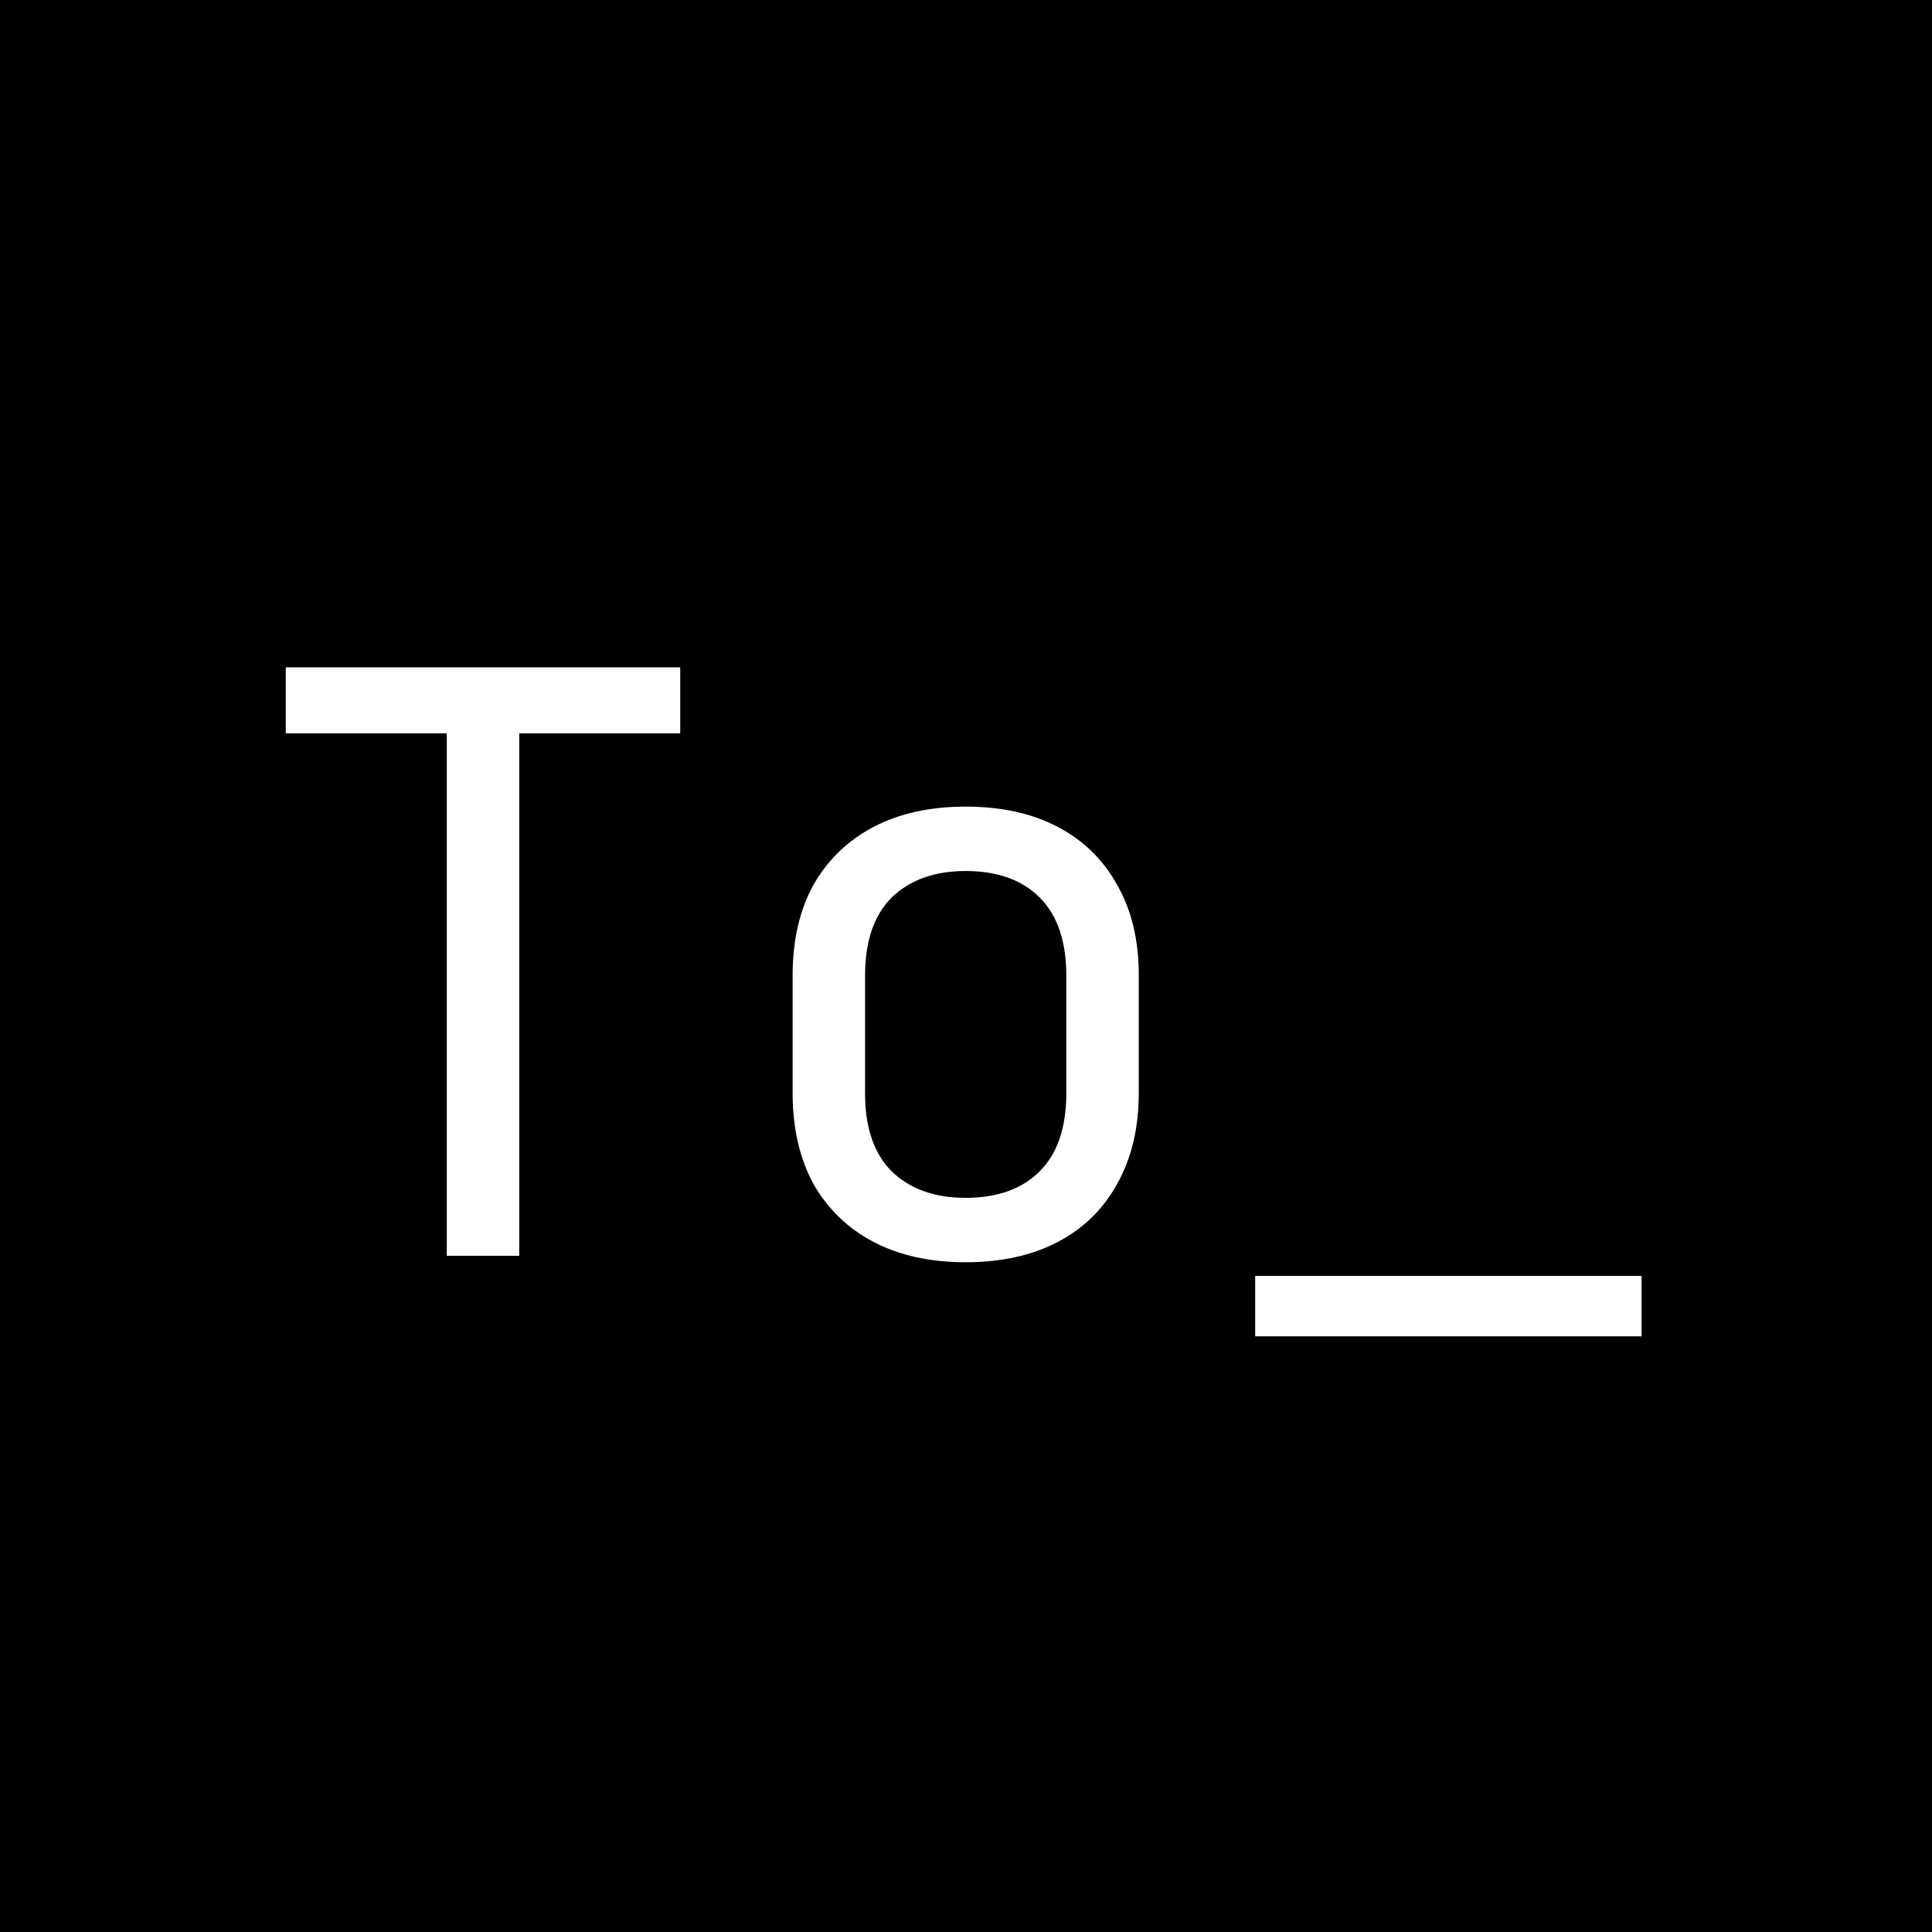 <svg width="1080" height="1080" viewBox="0 0 1080 1080" fill="none" xmlns="http://www.w3.org/2000/svg">
<rect width="1080" height="1080" fill="#1E1E1E"/>
<rect width="1080" height="1080" fill="black"/>
<path d="M249.75 702V409.95H159.75V373.05H380.25V409.95H290.25V702H249.75ZM539.824 705.6C520.024 705.6 502.924 701.85 488.524 694.35C474.124 686.85 462.874 676.05 454.774 661.95C446.974 647.55 443.074 630.6 443.074 611.1V545.4C443.074 525.6 446.974 508.65 454.774 494.55C462.874 480.45 474.124 469.65 488.524 462.15C502.924 454.65 520.024 450.9 539.824 450.9C559.624 450.9 576.724 454.65 591.124 462.15C605.524 469.65 616.624 480.45 624.424 494.55C632.524 508.65 636.574 525.45 636.574 544.95V611.1C636.574 630.6 632.524 647.55 624.424 661.95C616.624 676.05 605.524 686.85 591.124 694.35C576.724 701.85 559.624 705.6 539.824 705.6ZM539.824 669.6C557.524 669.6 571.324 664.65 581.224 654.75C591.124 644.85 596.074 630.3 596.074 611.1V545.4C596.074 526.2 591.124 511.65 581.224 501.75C571.324 491.85 557.524 486.9 539.824 486.9C522.424 486.9 508.624 491.85 498.424 501.75C488.524 511.65 483.574 526.2 483.574 545.4V611.1C483.574 630.3 488.524 644.85 498.424 654.75C508.624 664.65 522.424 669.6 539.824 669.6ZM701.648 747V713.25H917.648V747H701.648Z" fill="white"/>
</svg>
